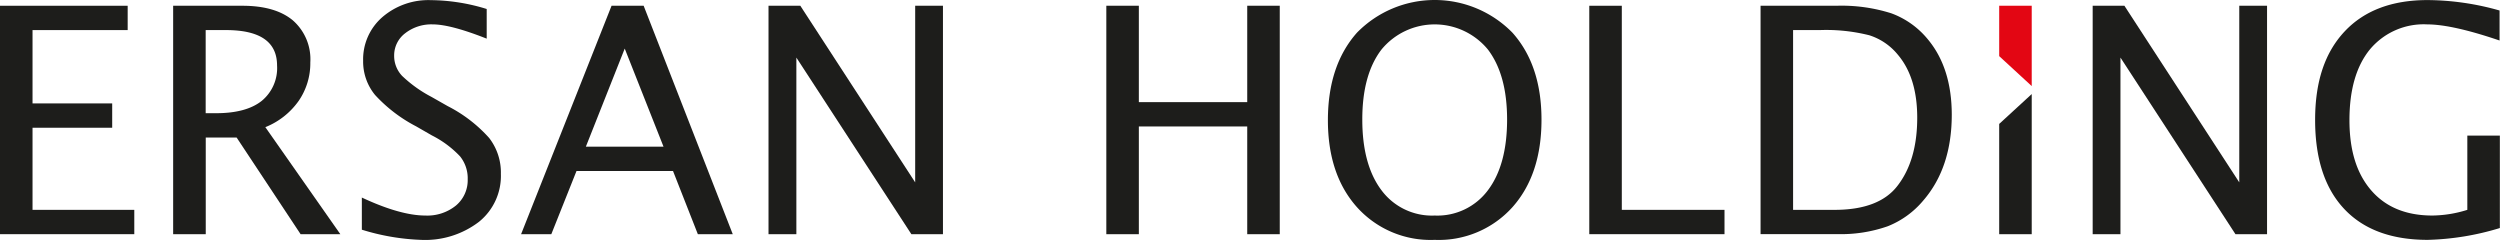 <svg xmlns="http://www.w3.org/2000/svg" width="347.39" height="33.33" viewBox="0 0 347.39 33.33">
  <g id="Group_1" data-name="Group 1" transform="translate(0 0.01)">
    <path id="Path_1" data-name="Path 1" d="M0,32.53V.79H17.74V4.17H4.52V14.36H15.59v3.38H4.52V29.15H18.66v3.38Z" fill="#1d1d1b" fill-rule="evenodd"/>
    <path id="Path_2" data-name="Path 2" d="M28.58,15.72h1.45q4.155,0,6.31-1.69A5.893,5.893,0,0,0,38.5,9.09q0-4.92-7.1-4.92H28.58ZM24.06,32.53V.79h9.61c3.05,0,5.38.67,7.01,2.02a7.163,7.163,0,0,1,2.44,5.85,9.2,9.2,0,0,1-1.64,5.38,10.391,10.391,0,0,1-4.61,3.62L47.29,32.53H41.77L32.88,19.1H28.59V32.53H24.07Z" fill="#1d1d1b" fill-rule="evenodd"/>
    <path id="Path_3" data-name="Path 3" d="M50.28,31.92V27.44c3.57,1.67,6.52,2.5,8.83,2.5a6.3,6.3,0,0,0,4.26-1.4,4.59,4.59,0,0,0,1.62-3.65,4.855,4.855,0,0,0-1.06-3.17,14.112,14.112,0,0,0-3.91-2.91l-2.19-1.26a20.664,20.664,0,0,1-5.71-4.36,7.3,7.3,0,0,1-1.66-4.75,7.764,7.764,0,0,1,2.66-6.06A9.791,9.791,0,0,1,59.89.01a26.835,26.835,0,0,1,7.74,1.23V5.36c-3.34-1.32-5.84-1.98-7.48-1.98a5.9,5.9,0,0,0-3.86,1.24,3.853,3.853,0,0,0-1.52,3.12,4.023,4.023,0,0,0,1.11,2.8,17.847,17.847,0,0,0,4.07,2.91l2.27,1.29a19.735,19.735,0,0,1,5.75,4.42,7.841,7.841,0,0,1,1.63,5,8.193,8.193,0,0,1-3.04,6.65,12.315,12.315,0,0,1-8.08,2.51,31.391,31.391,0,0,1-8.19-1.41Z" fill="#1d1d1b" fill-rule="evenodd"/>
    <path id="Path_4" data-name="Path 4" d="M81.41,20.37H92.2L86.81,6.74Zm-9,12.16L84.98.79h4.46l12.38,31.74H96.97l-3.45-8.78H80.11l-3.5,8.78Z" fill="#1d1d1b" fill-rule="evenodd"/>
    <path id="Path_5" data-name="Path 5" d="M106.79,32.53V.79h4.42l15.96,24.54V.79h3.86V32.53h-4.39L110.66,7.99V32.53Z" fill="#1d1d1b" fill-rule="evenodd"/>
    <path id="Path_6" data-name="Path 6" d="M153.73,32.53V.79h4.52V14.18h15.06V.79h4.52V32.53h-4.52V17.56H158.25V32.53Z" fill="#1d1d1b" fill-rule="evenodd"/>
    <path id="Path_7" data-name="Path 7" d="M199.36,29.94a8.75,8.75,0,0,0,7.4-3.52q2.655-3.525,2.66-9.8c0-4.18-.89-7.4-2.66-9.74a9.573,9.573,0,0,0-14.8,0q-2.67,3.495-2.66,9.74c0,4.16.89,7.45,2.66,9.8a8.738,8.738,0,0,0,7.4,3.52Zm0,3.38a13.749,13.749,0,0,1-10.8-4.54q-4.05-4.53-4.04-12.12t4.04-12.13a15.116,15.116,0,0,1,21.6,0q4.05,4.53,4.04,12.13t-4.04,12.12A13.753,13.753,0,0,1,199.36,33.32Z" fill="#1d1d1b" fill-rule="evenodd"/>
    <path id="Path_8" data-name="Path 8" d="M220.84,32.53V.79h4.52V29.15h14.27v3.38Z" fill="#1d1d1b" fill-rule="evenodd"/>
    <path id="Path_9" data-name="Path 9" d="M249.16,29.15h5.76q6.165,0,8.73-3.32,2.76-3.54,2.76-9.49,0-5.595-2.72-8.78a8.377,8.377,0,0,0-3.94-2.67,24.575,24.575,0,0,0-6.89-.72h-3.7Zm-4.52,3.38V.79h10.55a22.869,22.869,0,0,1,7.62,1.05,11.792,11.792,0,0,1,5.03,3.56q3.36,3.99,3.37,10.51,0,7.35-3.94,11.92a12.4,12.4,0,0,1-4.96,3.6,19.609,19.609,0,0,1-7.04,1.09H244.66Z" fill="#1d1d1b" fill-rule="evenodd"/>
    <path id="Path_10" data-name="Path 10" d="M277.8,32.53V17.21l4.52-4.15V32.53Z" fill="#1d1d1b" fill-rule="evenodd"/>
    <path id="Path_11" data-name="Path 11" d="M290.79,32.53V.79h4.41l15.96,24.54V.79h3.86V32.53h-4.39L294.65,7.99V32.53Z" fill="#1d1d1b" fill-rule="evenodd"/>
    <path id="Path_12" data-name="Path 12" d="M347.39,31.67a37.221,37.221,0,0,1-10.05,1.65q-7.56,0-11.6-4.3T321.7,16.66c0-5.37,1.37-9.39,4.1-12.3S332.38,0,337.33,0a37.252,37.252,0,0,1,10,1.45V5.62q-6.555-2.235-10.04-2.24a9.726,9.726,0,0,0-7.98,3.48q-2.835,3.48-2.84,9.82c0,4.23,1.01,7.44,3.03,9.77s4.85,3.49,8.5,3.49a16.716,16.716,0,0,0,4.85-.79V18.83h4.52V31.67Z" fill="#1d1d1b" fill-rule="evenodd"/>
    <path id="Path_13" data-name="Path 13" d="M277.8,7.79v-7h4.52V11.95Z" fill="#e30613" fill-rule="evenodd"/>
  </g>
</svg>

